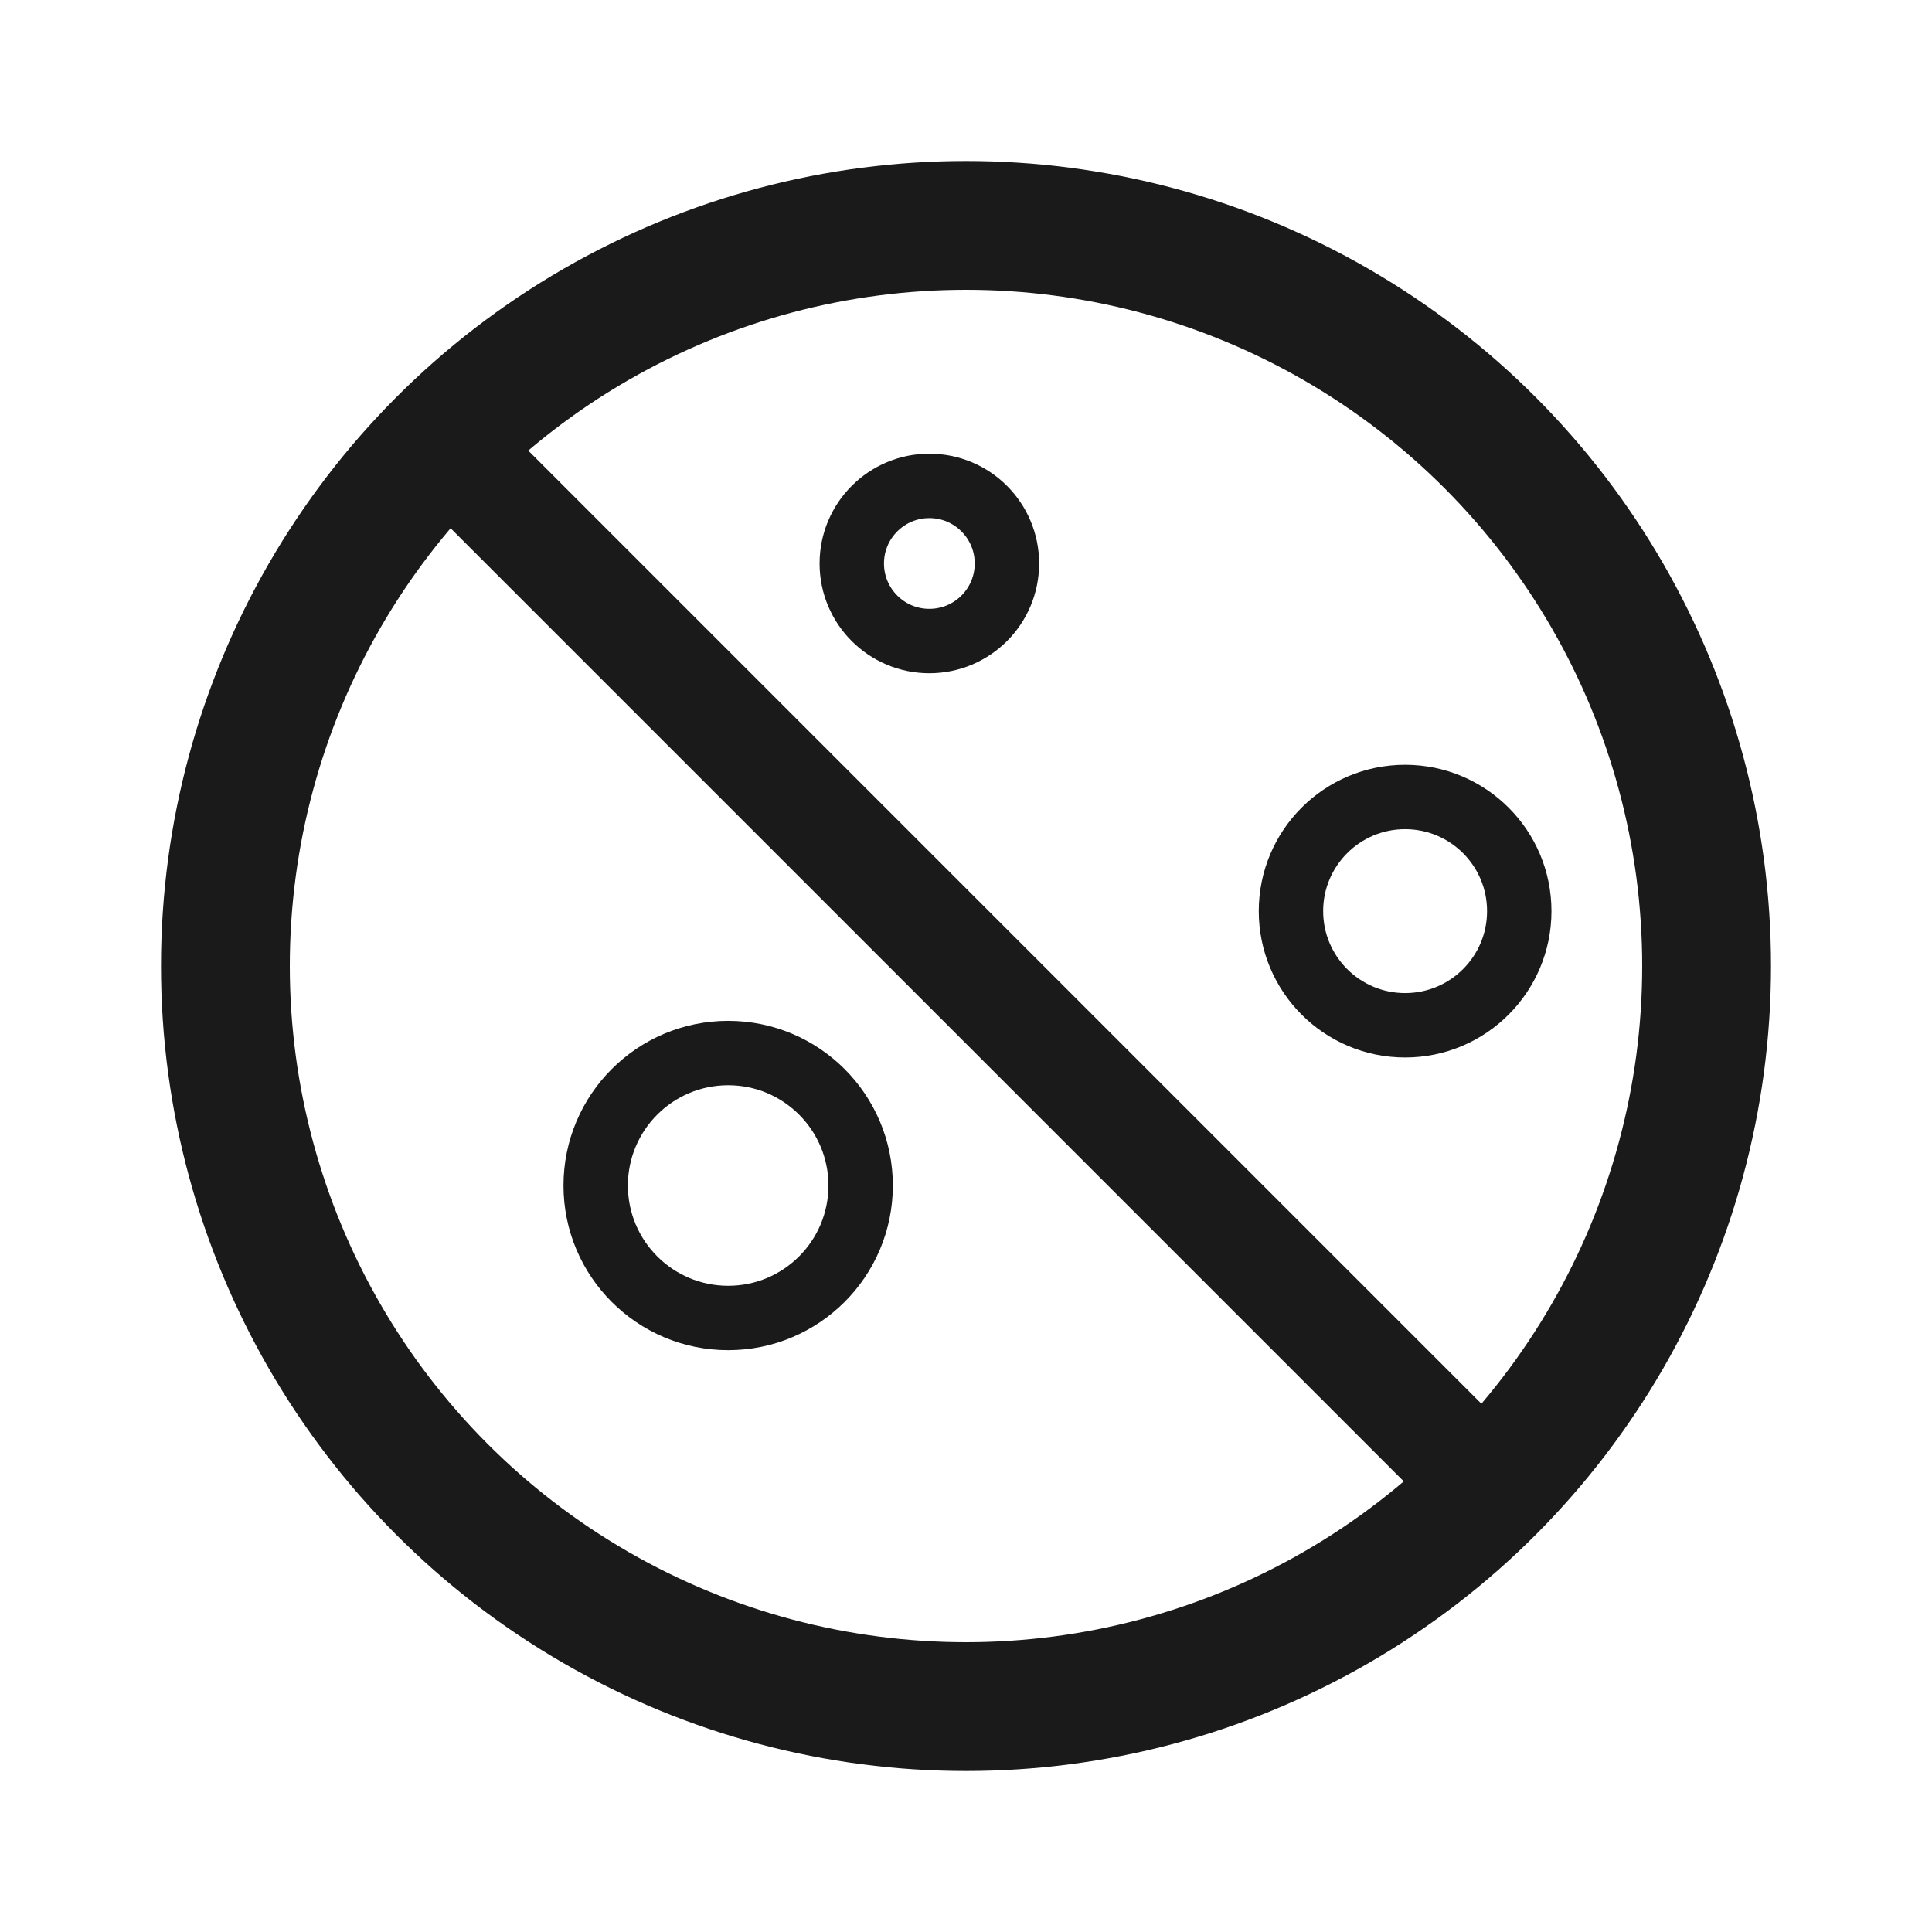 <svg xmlns="http://www.w3.org/2000/svg" fill="none" viewBox="0 0 60 60" height="60" width="60">
<circle stroke-width="4" stroke="#1A1A1A" r="23" cy="30" cx="30"></circle>
<rect stroke-width="1.705" stroke="#1A1A1A" transform="rotate(-45 12.455 13.66)" height="47.159" width="1.705" y="13.66" x="12.455"></rect>
<circle stroke-width="2" stroke="#1A1A1A" r="3.545" cy="28.296" cx="43.637"></circle>
<circle stroke-width="2" stroke="#1A1A1A" r="4.114" cy="36.817" cx="22.614"></circle>
<circle stroke-width="2" stroke="#1A1A1A" r="2.409" cy="17.499" cx="28.862"></circle>
</svg>
